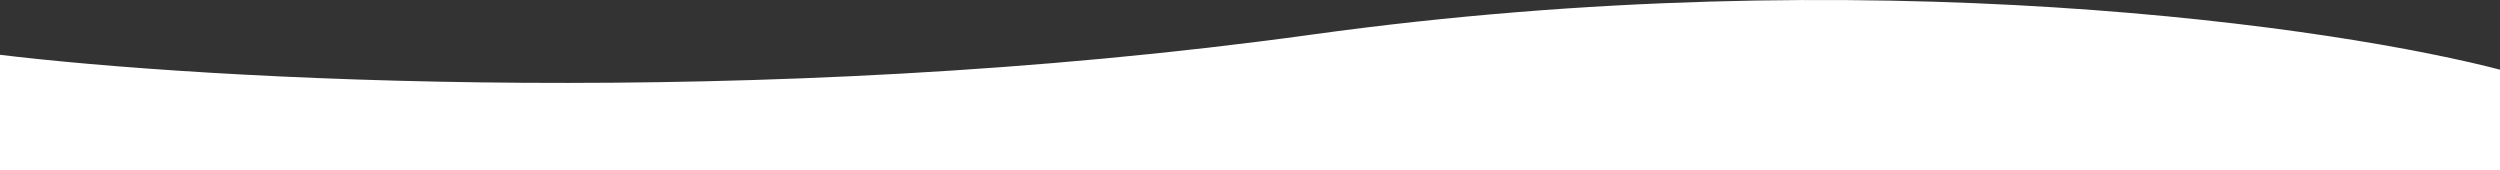 <svg xmlns="http://www.w3.org/2000/svg" fill="none" viewBox="0 0 1512 103" height="103" width="1512">
<rect x="0" y="0" width="1512" height="103" fill="#333333" stroke="none"/>
<path fill="white" d="M793.672 20.885C457.721 67.35 123.245 48.257 -2 32.902V103H1515V42.916C1414.54 16.212 1129.62 -25.581 793.672 20.885Z"></path>
</svg>
